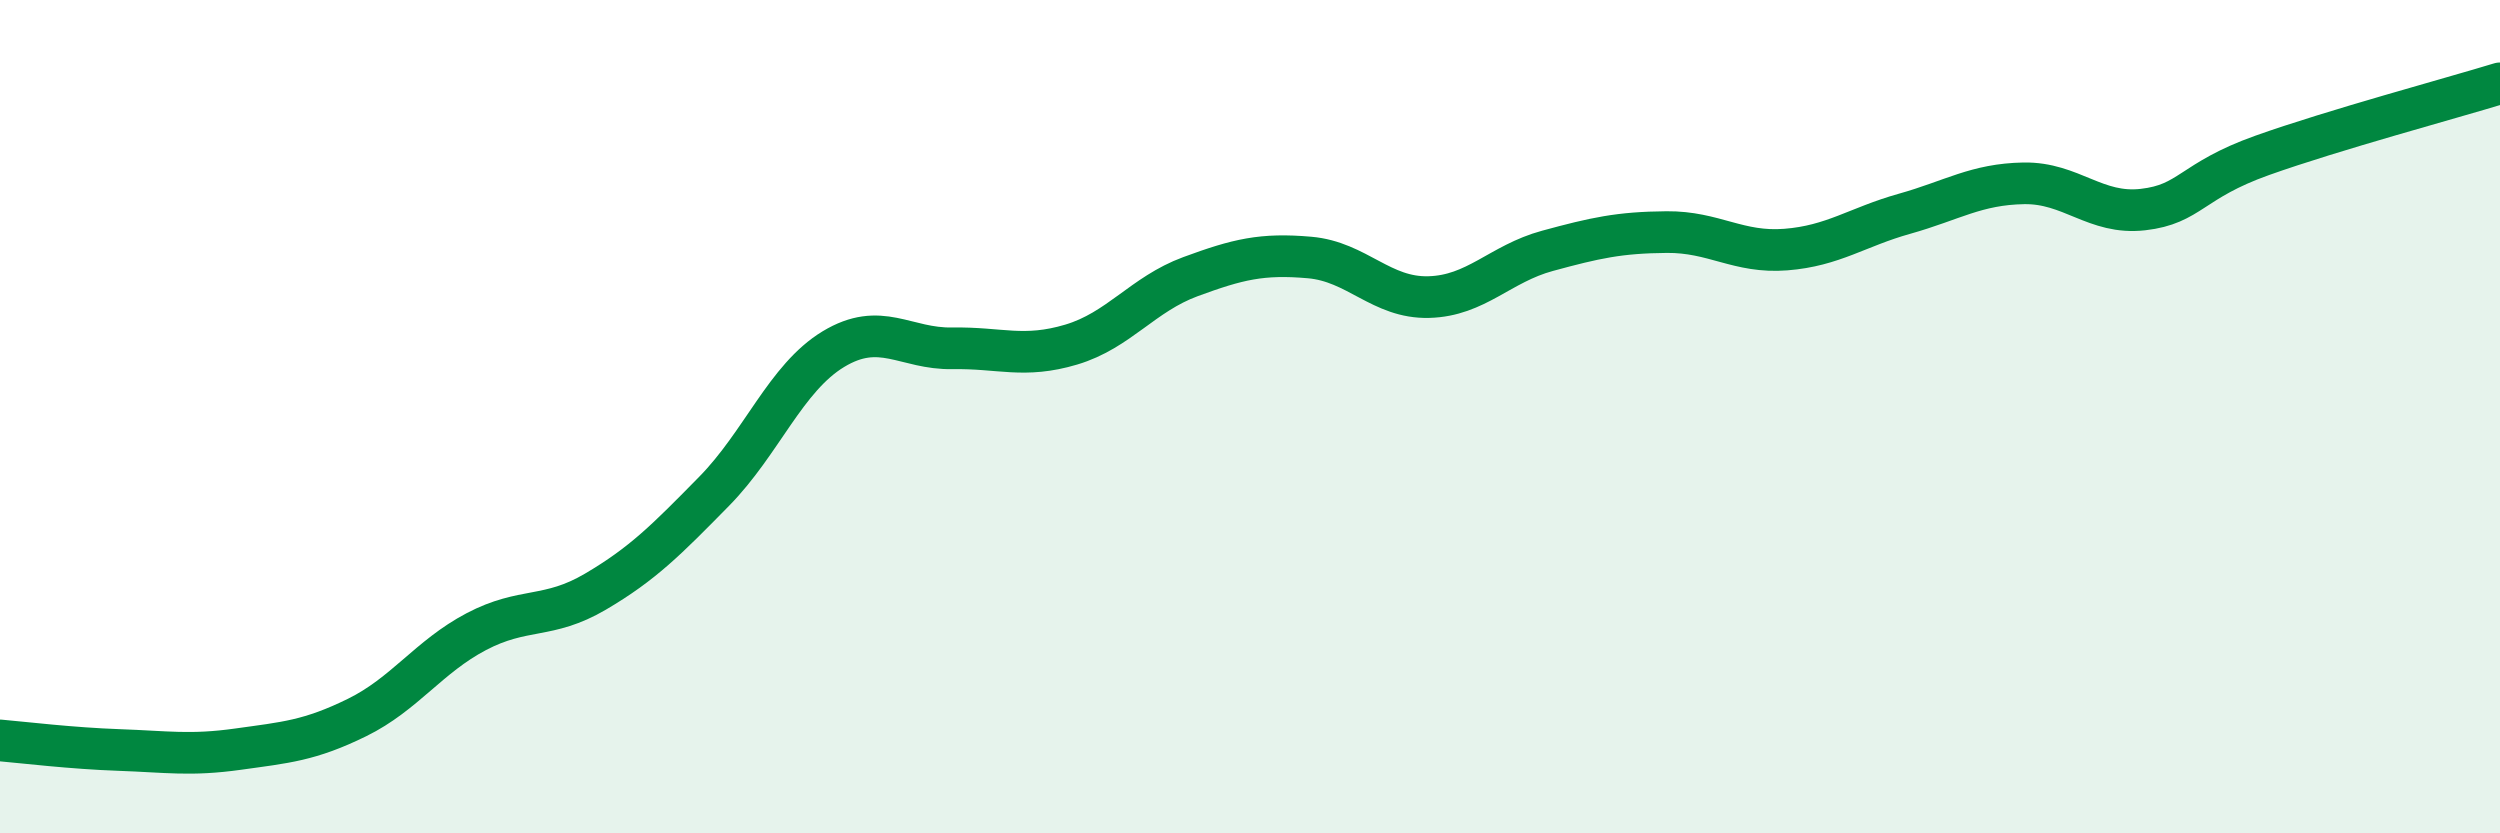 
    <svg width="60" height="20" viewBox="0 0 60 20" xmlns="http://www.w3.org/2000/svg">
      <path
        d="M 0,17.77 C 0.57,17.82 1.72,17.96 2.86,18 C 4,18.04 4.57,18.14 5.71,17.98 C 6.85,17.82 7.43,17.78 8.57,17.22 C 9.71,16.66 10.29,15.76 11.43,15.16 C 12.57,14.56 13.15,14.87 14.29,14.2 C 15.43,13.53 16,12.95 17.14,11.79 C 18.28,10.63 18.86,9.07 20,8.38 C 21.14,7.69 21.72,8.38 22.86,8.36 C 24,8.34 24.57,8.61 25.71,8.27 C 26.85,7.93 27.43,7.06 28.57,6.64 C 29.71,6.22 30.29,6.08 31.43,6.18 C 32.57,6.28 33.15,7.16 34.29,7.13 C 35.43,7.1 36,6.33 37.14,6.02 C 38.28,5.71 38.86,5.58 40,5.57 C 41.14,5.56 41.72,6.08 42.86,5.99 C 44,5.9 44.57,5.45 45.71,5.13 C 46.85,4.81 47.43,4.42 48.57,4.4 C 49.71,4.38 50.29,5.16 51.43,5.03 C 52.57,4.9 52.58,4.34 54.29,3.73 C 56,3.12 58.86,2.35 60,2L60 20L0 20Z"
        fill="#008740"
        opacity="0.1"
        stroke-linecap="round"
        stroke-linejoin="round"
      />
      <path
        d="M 0,17.77 C 0.57,17.82 1.72,17.96 2.86,18 C 4,18.04 4.57,18.14 5.71,17.98 C 6.85,17.82 7.43,17.78 8.57,17.22 C 9.71,16.66 10.29,15.76 11.43,15.16 C 12.57,14.56 13.15,14.87 14.29,14.2 C 15.43,13.53 16,12.95 17.14,11.79 C 18.28,10.63 18.86,9.07 20,8.38 C 21.14,7.69 21.72,8.38 22.86,8.36 C 24,8.34 24.57,8.61 25.71,8.27 C 26.85,7.93 27.43,7.06 28.57,6.64 C 29.71,6.22 30.29,6.08 31.43,6.18 C 32.57,6.28 33.15,7.16 34.29,7.13 C 35.43,7.1 36,6.33 37.14,6.02 C 38.28,5.71 38.86,5.58 40,5.57 C 41.14,5.56 41.72,6.08 42.86,5.99 C 44,5.9 44.57,5.45 45.71,5.13 C 46.85,4.81 47.43,4.42 48.57,4.4 C 49.71,4.38 50.29,5.16 51.43,5.03 C 52.57,4.9 52.58,4.34 54.29,3.73 C 56,3.12 58.86,2.35 60,2"
        stroke="#008740"
        stroke-width="1"
        fill="none"
        stroke-linecap="round"
        stroke-linejoin="round"
      />
    </svg>
  